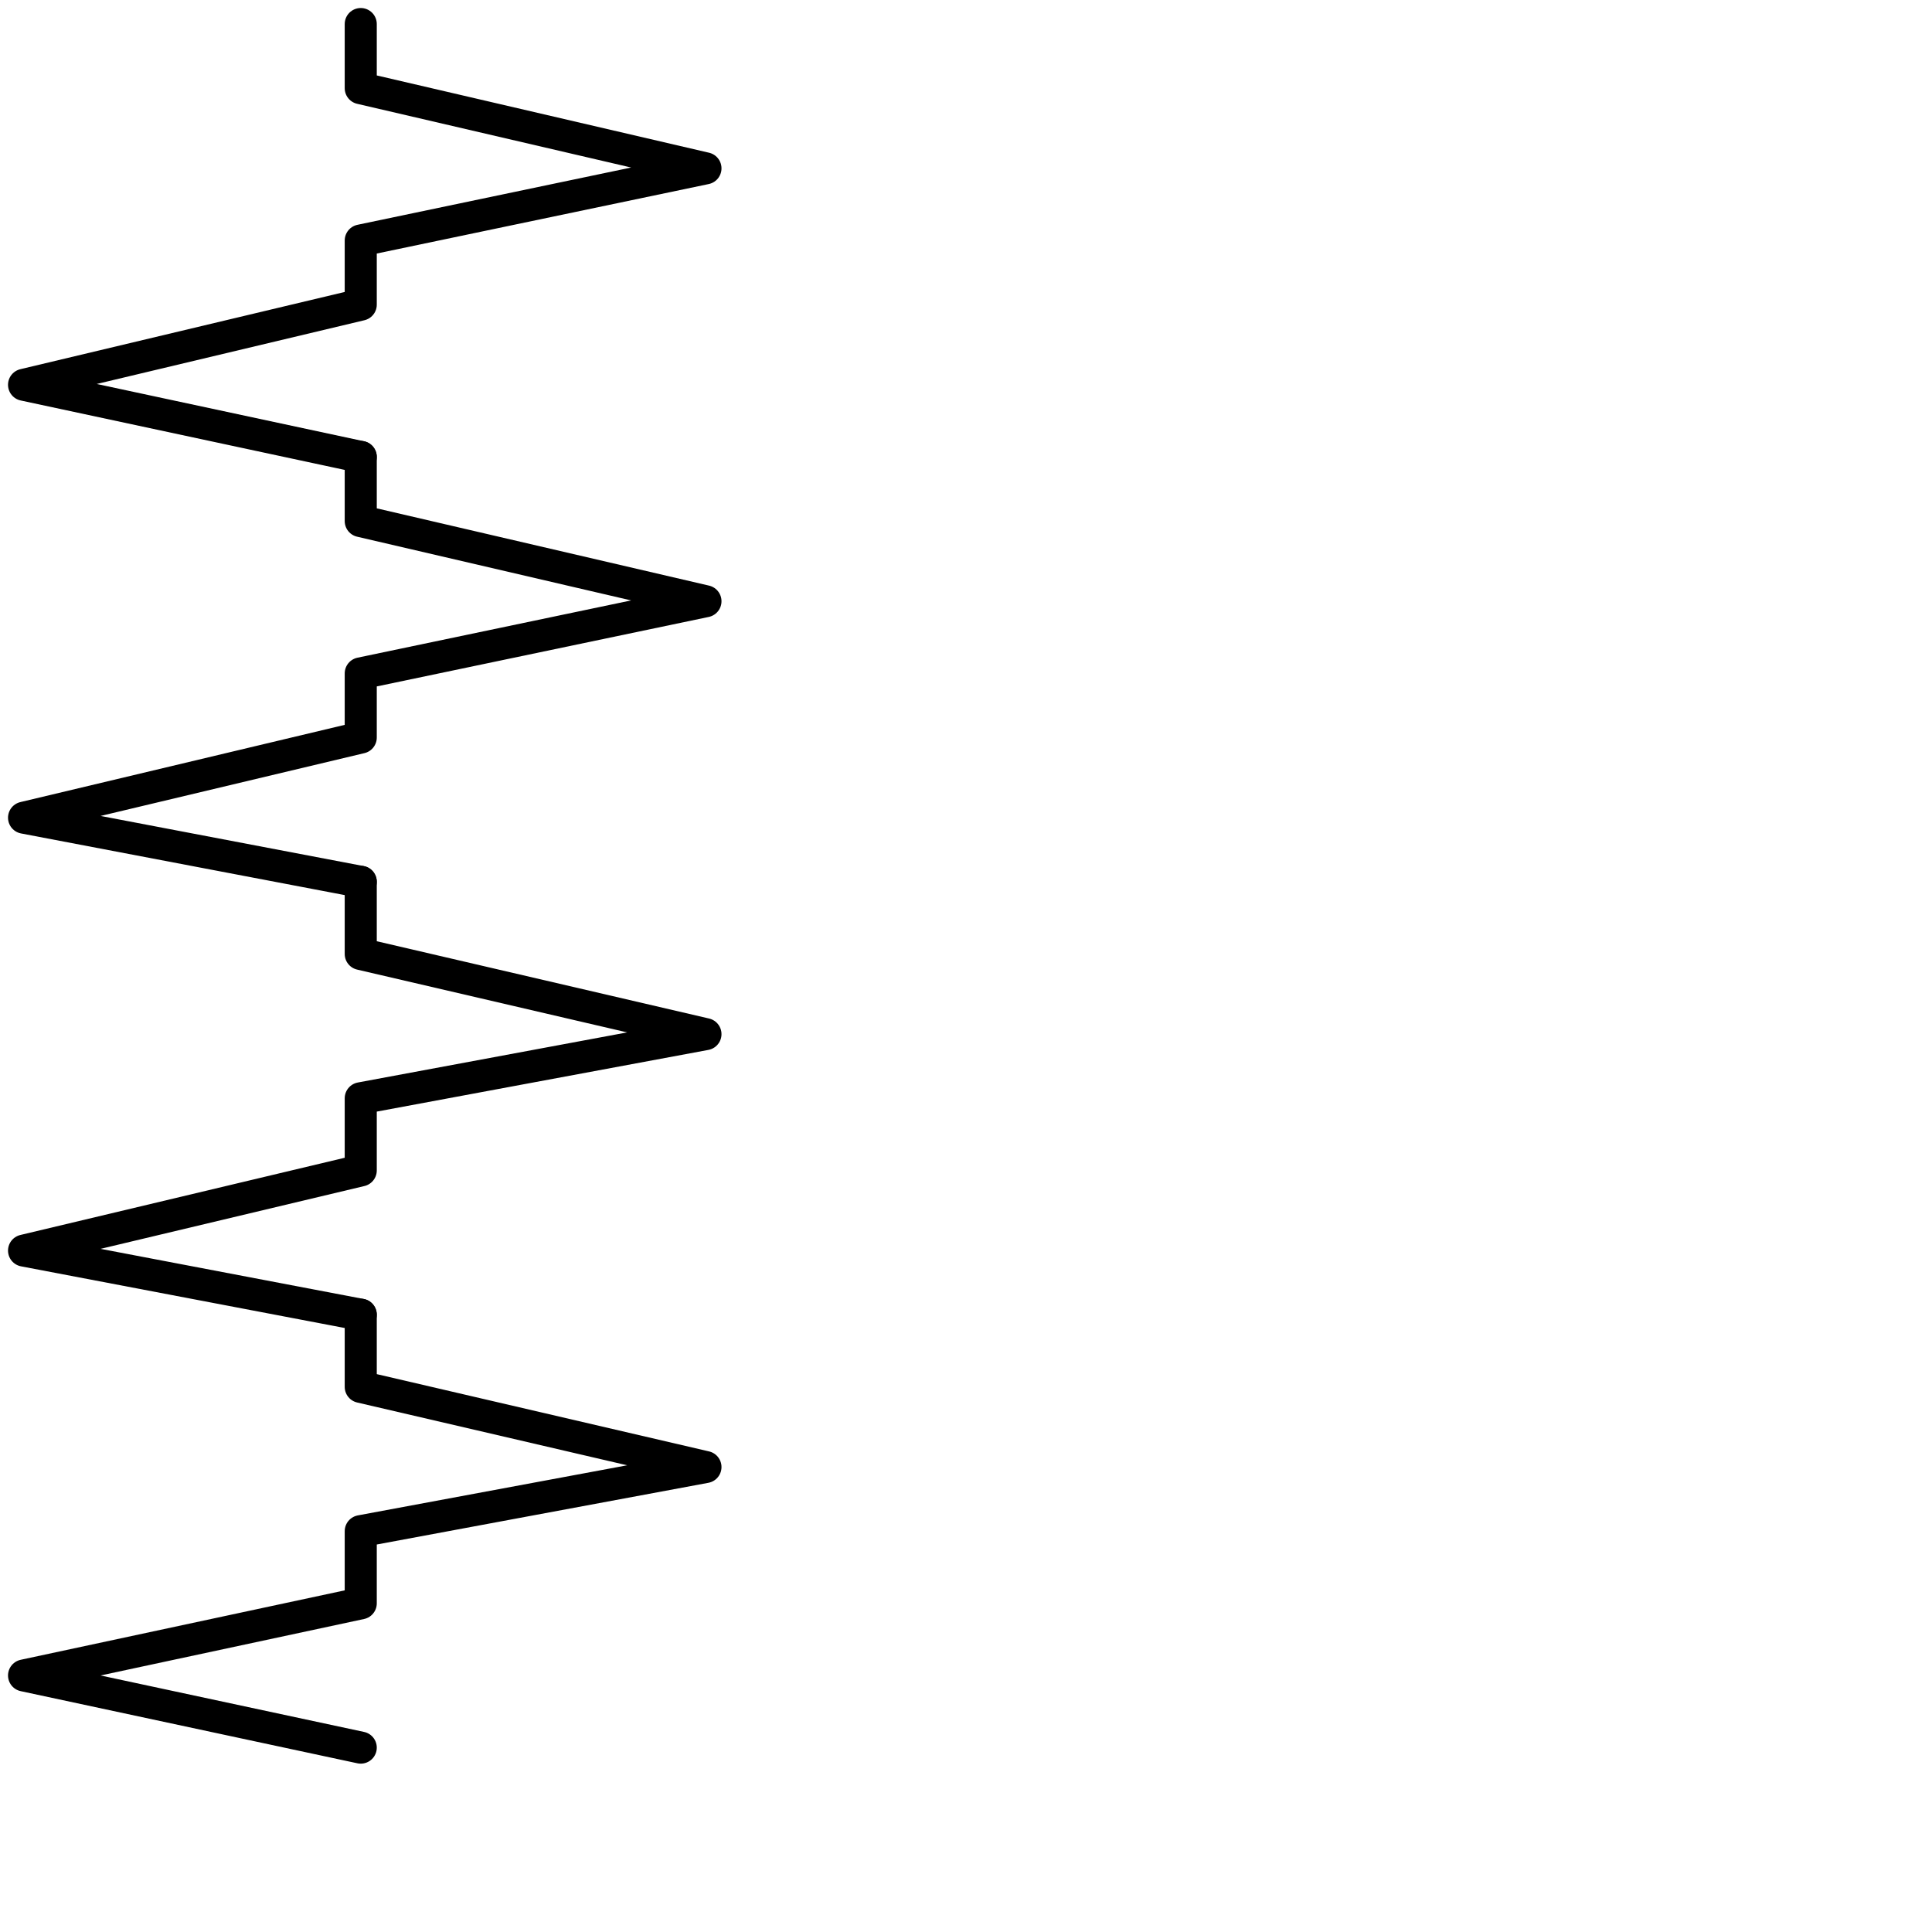 <?xml version="1.0" encoding="utf-8"?>
<!-- Generator: Adobe Illustrator 24.1.2, SVG Export Plug-In . SVG Version: 6.00 Build 0)  -->
<svg version="1.1" id="Ebene_1" xmlns="http://www.w3.org/2000/svg" xmlns:xlink="http://www.w3.org/1999/xlink" x="0px" y="0px"
	 viewBox="0 0 24.1 24.1" style="enable-background:new 0 0 24.1 24.1;" xml:space="preserve">
<style type="text/css">
	.st0{fill:none;stroke:#000000;stroke-width:0.4;stroke-linecap:round;stroke-linejoin:round;}
</style>
<g>
	<polyline class="st0" points="4.5,0.3 4.5,1.1 8.8,2.1 4.5,3 4.5,3.8 0.3,4.8 4.5,5.7 4.5,5.7 	"/>
	<polyline class="st0" points="4.5,5.7 4.5,6.5 8.8,7.5 4.5,8.4 4.5,9.2 0.3,10.2 4.5,11 4.5,11 	"/>
	<polyline class="st0" points="4.5,11 4.5,11.9 8.8,12.9 4.5,13.7 4.5,14.6 0.3,15.6 4.5,16.4 4.5,16.4 	"/>
	<polyline class="st0" points="4.5,16.4 4.5,17.3 8.8,18.3 4.5,19.1 4.5,20 0.3,20.9 4.5,21.8 4.5,21.8 	"/>
</g>
</svg>
